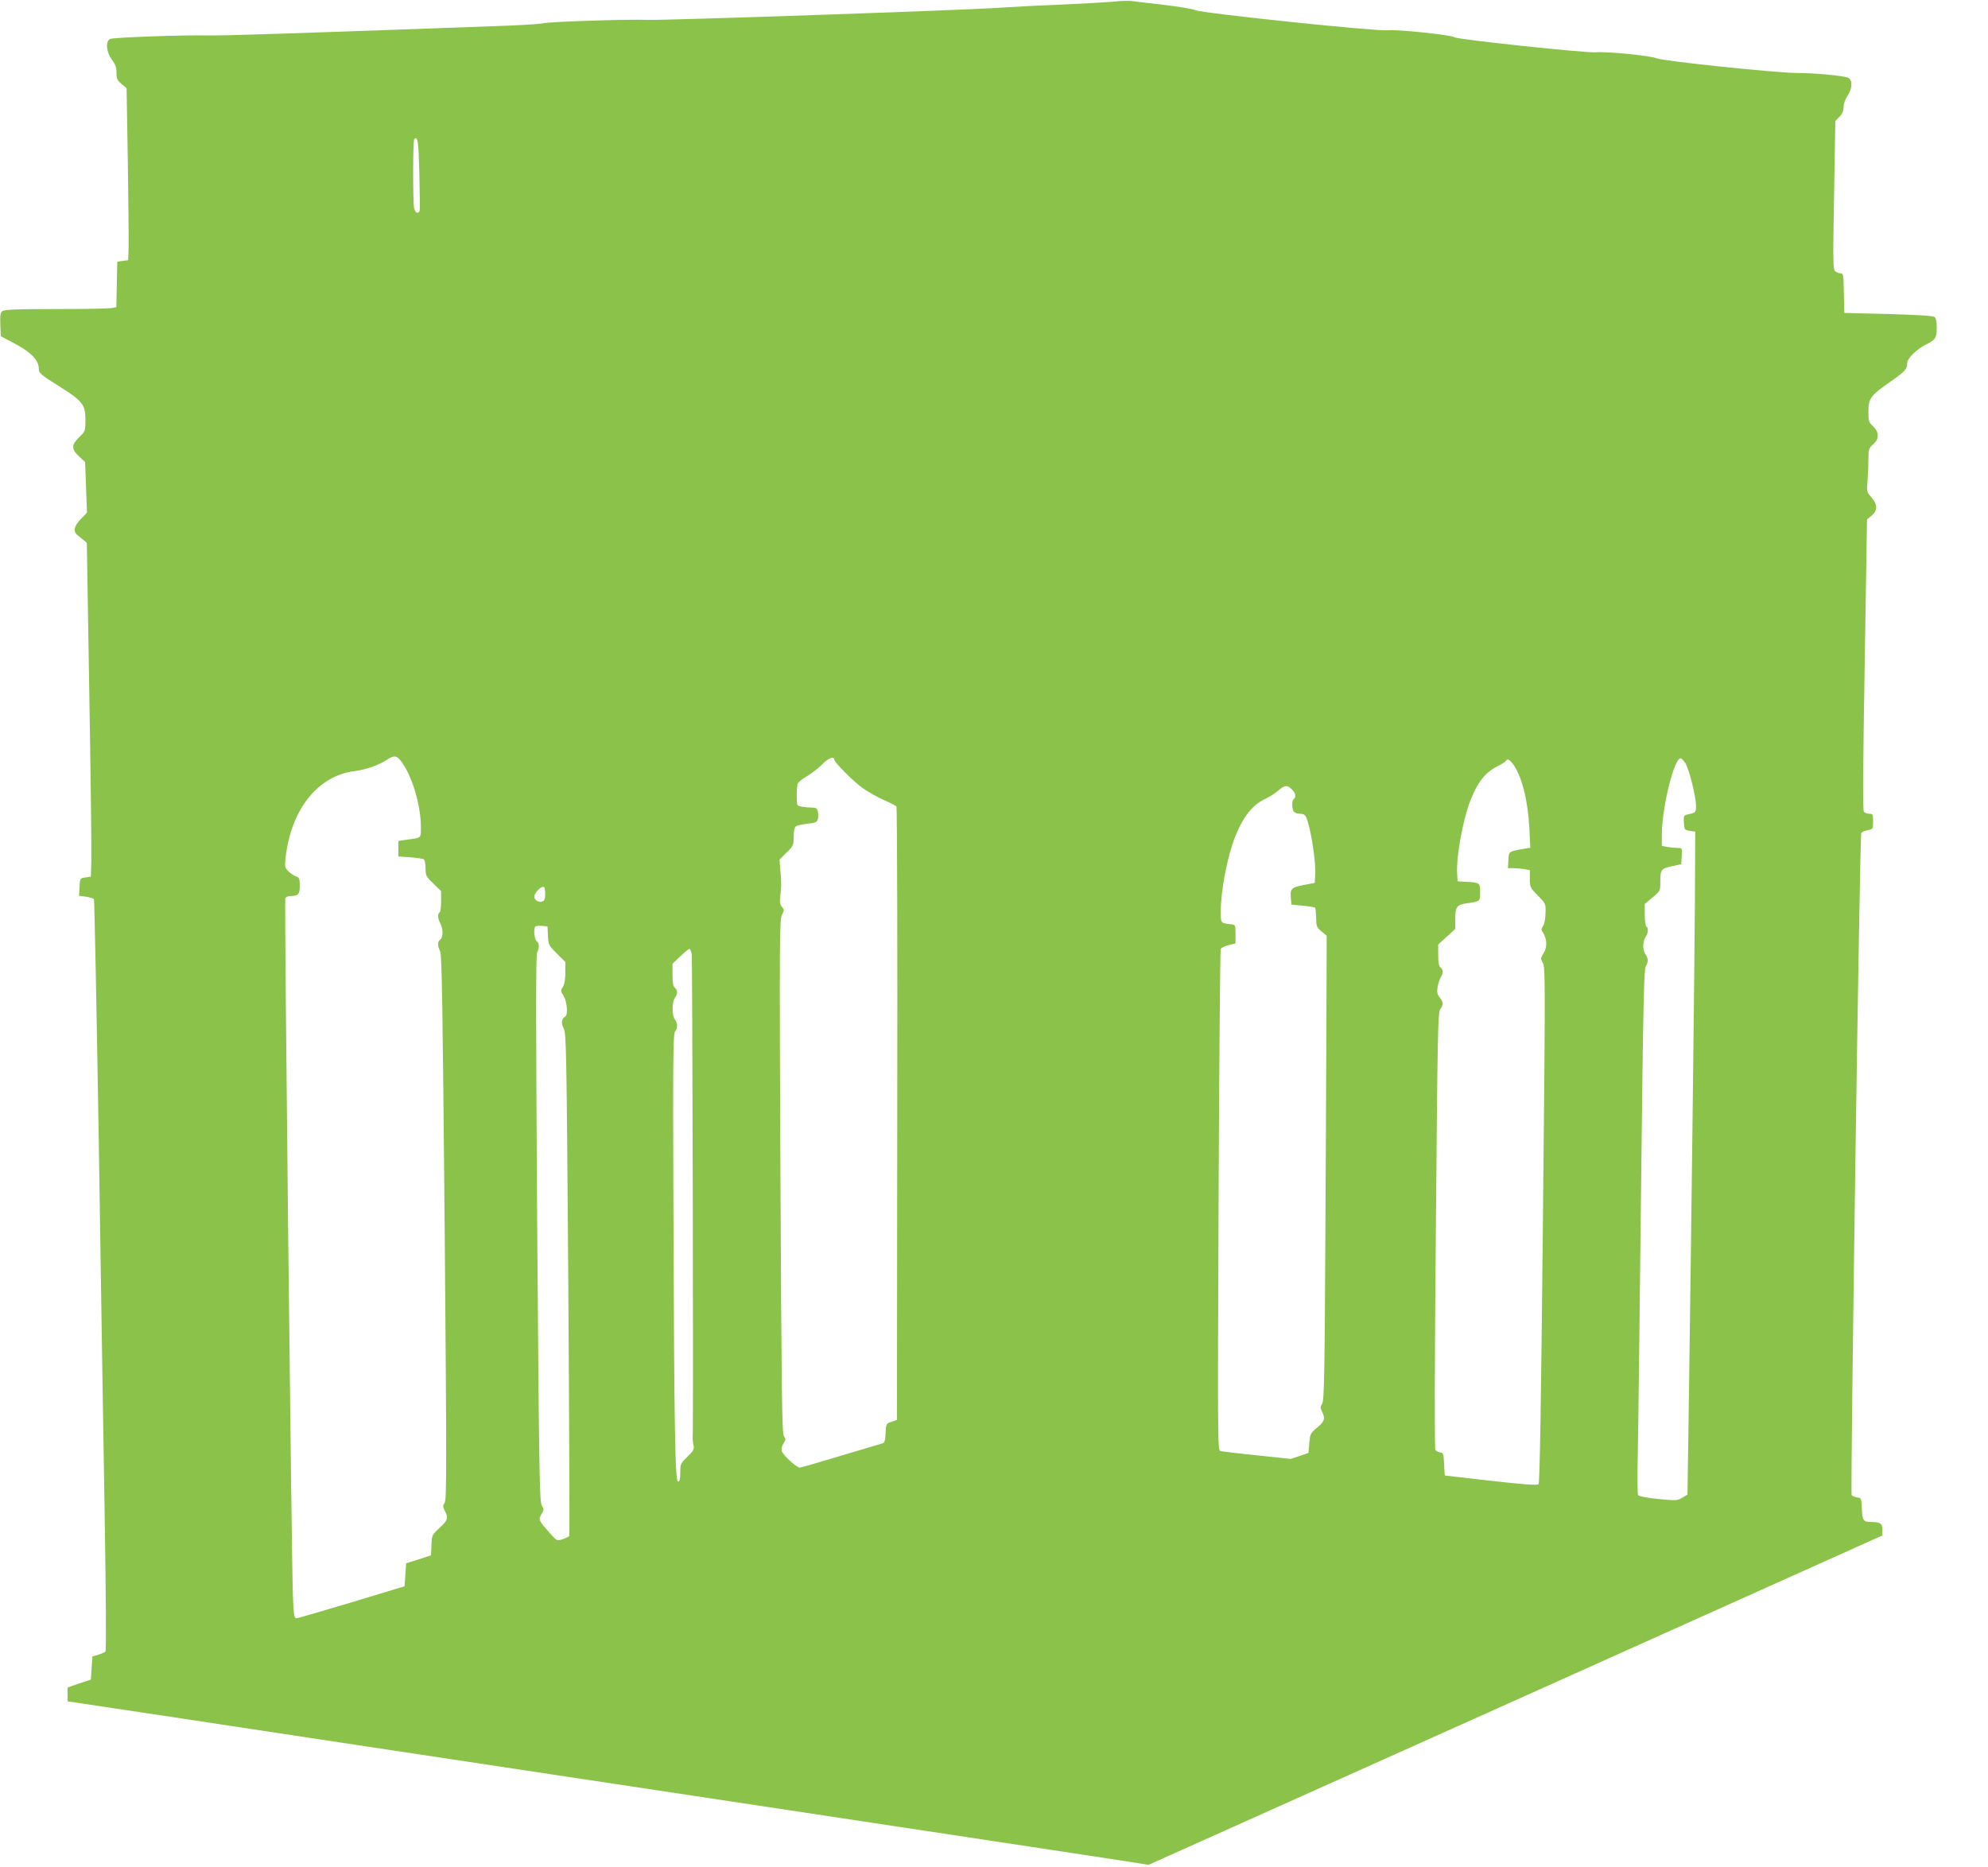 <?xml version="1.0" standalone="no"?>
<!DOCTYPE svg PUBLIC "-//W3C//DTD SVG 20010904//EN"
 "http://www.w3.org/TR/2001/REC-SVG-20010904/DTD/svg10.dtd">
<svg version="1.0" xmlns="http://www.w3.org/2000/svg"
 width="1280pt" height="1202pt" viewBox="0 0 1280 1202"
 preserveAspectRatio="xMidYMid meet">
<g transform="translate(0,1202) scale(0.1,-0.1)"
fill="#8bc34a" stroke="none">
<path d="M7165 12009 c-49 -4 -202 -13 -340 -19 -137 -5 -315 -15 -395 -20
-205 -15 -2153 -82 -2258 -78 -131 5 -643 -12 -677 -22 -16 -5 -165 -14 -330
-19 -1313 -48 -1725 -61 -1825 -59 -175 3 -613 -13 -632 -23 -30 -16 -23 -86
12 -133 23 -30 30 -50 30 -85 0 -38 5 -48 33 -72 l32 -27 8 -473 c4 -261 6
-510 5 -554 l-3 -80 -35 -5 -35 -5 -3 -146 -3 -147 -31 -6 c-17 -3 -178 -6
-357 -6 -249 0 -331 -3 -345 -13 -14 -10 -16 -25 -14 -87 l3 -75 76 -40 c119
-62 169 -113 169 -172 0 -25 14 -37 127 -108 156 -98 173 -120 173 -219 0 -71
-1 -73 -40 -111 -51 -50 -52 -76 -1 -124 l39 -36 6 -163 6 -163 -40 -41 c-43
-45 -51 -79 -22 -103 9 -7 27 -22 39 -32 l22 -18 16 -975 c9 -536 15 -1020 13
-1075 l-3 -100 -35 -5 c-35 -5 -35 -5 -38 -61 l-3 -57 45 -6 c25 -4 48 -11 51
-16 3 -6 17 -708 31 -1562 13 -854 30 -1940 38 -2413 9 -538 10 -864 5 -870
-6 -5 -27 -14 -47 -20 l-37 -11 -5 -74 -5 -75 -75 -25 -75 -26 0 -44 0 -45
745 -112 c410 -62 864 -131 1010 -153 146 -22 1309 -197 2585 -390 1276 -193
2388 -361 2470 -374 l150 -24 2363 1060 2362 1061 0 37 c0 41 -13 49 -75 50
-47 0 -54 10 -57 85 -3 68 -4 70 -30 73 -14 2 -31 9 -36 15 -9 11 52 4237 62
4263 3 6 21 14 40 18 36 7 36 8 36 56 0 46 -2 50 -24 50 -13 0 -29 6 -35 13
-8 10 -6 267 5 948 l15 934 30 25 c39 33 39 71 -2 118 -30 34 -31 38 -25 101
3 36 6 99 6 139 0 69 2 75 30 100 21 19 30 36 30 57 0 22 -9 40 -30 60 -28 26
-30 34 -30 96 0 84 14 102 144 193 94 66 106 79 106 120 0 27 60 87 116 115
65 32 74 45 74 110 0 37 -5 63 -14 70 -8 7 -112 14 -297 19 l-284 7 -3 128
c-2 114 -4 127 -20 127 -10 0 -26 6 -35 13 -15 11 -16 51 -8 490 l8 478 27 27
c18 19 26 39 26 63 0 20 10 49 25 71 33 49 34 105 3 118 -34 13 -215 30 -325
30 -131 0 -870 77 -908 95 -35 16 -320 45 -385 38 -61 -6 -898 83 -915 97 -19
15 -369 52 -430 45 -70 -8 -1200 110 -1240 130 -16 8 -111 23 -210 35 -99 11
-191 22 -205 24 -14 2 -65 0 -115 -5z m-4465 -1110 c3 -123 4 -230 2 -236 -8
-24 -30 -13 -36 18 -8 43 -8 434 1 443 23 23 28 -14 33 -225z m-117 -3781 c71
-95 127 -283 127 -426 0 -70 4 -66 -85 -78 l-60 -9 0 -50 0 -50 75 -5 c41 -3
81 -9 88 -13 7 -5 12 -29 12 -58 0 -46 3 -53 50 -98 l50 -49 0 -65 c0 -36 -4
-69 -10 -72 -14 -9 -12 -38 5 -71 19 -37 19 -88 0 -104 -19 -15 -19 -38 -1
-76 11 -24 16 -345 29 -1778 13 -1535 13 -1753 0 -1772 -13 -20 -12 -26 1 -53
24 -46 20 -59 -34 -109 -49 -46 -50 -48 -52 -112 l-3 -65 -80 -26 -80 -25 -5
-74 -5 -74 -340 -103 c-187 -56 -347 -103 -356 -103 -15 0 -18 19 -23 143 -9
223 -56 4476 -49 4492 3 8 15 15 27 15 57 1 66 9 66 65 0 47 -3 55 -22 61 -13
4 -35 18 -49 32 -23 21 -26 31 -22 71 30 321 206 547 448 576 71 9 156 39 205
72 46 31 64 29 93 -9z m2787 13 c0 -18 123 -142 185 -186 36 -25 97 -60 137
-77 40 -17 76 -36 80 -42 4 -6 7 -897 5 -1980 l-2 -1969 -35 -12 c-34 -11 -35
-13 -38 -73 -2 -47 -7 -62 -20 -66 -9 -3 -130 -39 -269 -80 -138 -42 -257 -76
-264 -76 -20 0 -109 81 -115 106 -4 15 0 34 11 50 14 22 15 28 2 47 -12 19
-15 266 -22 1673 -7 1536 -6 1653 10 1683 15 31 15 34 0 51 -13 15 -16 30 -11
72 8 64 8 83 0 168 l-5 65 45 45 c44 42 46 47 46 101 0 33 5 61 13 67 7 6 40
14 75 18 54 6 63 10 68 30 3 13 3 35 0 49 -5 20 -12 25 -40 25 -18 0 -48 3
-65 6 -31 6 -31 7 -31 69 0 35 3 70 6 79 3 9 31 31 63 50 31 19 74 53 96 75
35 37 75 54 75 32z m5483 -28 c24 -41 67 -215 67 -270 0 -45 -1 -46 -53 -57
-26 -6 -28 -9 -25 -54 3 -45 4 -47 38 -52 l35 -5 -2 -425 c-2 -376 -22 -2062
-41 -3379 l-7 -465 -34 -20 c-32 -19 -41 -19 -155 -8 -71 7 -123 17 -129 25
-4 6 -5 122 -2 257 3 135 12 893 21 1685 13 1191 19 1444 30 1462 18 28 17 53
-1 77 -8 11 -15 36 -15 56 0 20 7 45 15 56 17 22 20 60 5 69 -5 3 -10 37 -10
75 l0 69 50 42 c48 40 50 44 50 93 0 87 4 93 73 108 l62 13 3 53 c3 51 3 52
-25 52 -15 0 -45 3 -65 6 l-38 7 0 71 c0 178 82 507 123 493 6 -2 20 -17 30
-34z m-1110 -5 c55 -75 95 -234 104 -410 l6 -127 -39 -6 c-101 -18 -99 -16
-102 -73 l-3 -52 33 0 c18 0 50 -3 71 -6 l37 -7 0 -55 c0 -54 2 -58 51 -108
51 -52 52 -53 50 -114 -1 -36 -7 -71 -16 -83 -12 -18 -13 -24 -1 -41 27 -42
29 -94 5 -133 -21 -34 -21 -36 -5 -64 16 -27 16 -123 0 -1687 -12 -1183 -20
-1660 -28 -1668 -8 -9 -84 -4 -306 21 -162 19 -296 34 -297 34 -1 1 -3 34 -5
74 -3 65 -5 72 -25 75 -12 2 -26 9 -31 15 -6 8 -5 538 3 1413 11 1277 13 1403
28 1425 22 31 21 45 -3 76 -16 20 -19 34 -14 67 4 22 13 51 20 63 18 29 18 48
-1 63 -11 9 -15 32 -15 80 l0 68 55 50 55 51 0 65 c0 77 10 91 77 100 84 12
83 11 83 71 0 61 -2 63 -95 67 l-50 3 -3 50 c-7 102 37 348 84 467 47 121 96
183 174 223 27 13 51 29 55 35 11 17 23 11 48 -22z m-1426 -160 c24 -22 30
-52 13 -63 -14 -9 -13 -68 2 -83 7 -7 25 -12 40 -12 20 0 31 -7 38 -22 30 -71
64 -289 58 -373 l-3 -50 -73 -14 c-79 -15 -87 -24 -80 -92 l3 -34 74 -7 c41
-4 76 -10 79 -13 2 -2 5 -31 6 -64 1 -56 4 -63 34 -88 l34 -28 -1 -350 c0
-193 -4 -865 -7 -1495 -5 -980 -8 -1148 -21 -1168 -13 -21 -13 -28 2 -58 19
-41 12 -59 -42 -103 -35 -29 -38 -36 -43 -94 l-5 -62 -57 -20 -57 -19 -218 23
c-120 12 -226 25 -236 28 -17 4 -17 75 -11 1611 4 884 10 1614 14 1622 5 8 28
19 52 25 l43 10 0 60 c0 57 -1 60 -25 63 -71 8 -70 6 -70 82 0 138 44 363 95
488 51 126 111 200 190 237 28 13 66 37 85 54 42 36 56 38 87 9z m-4807 -672
c0 -36 -4 -46 -20 -51 -24 -8 -50 10 -50 33 0 20 39 62 57 62 9 0 13 -14 13
-44z m18 -272 c3 -59 5 -62 57 -114 l55 -54 0 -69 c0 -45 -5 -76 -16 -92 -15
-23 -15 -27 5 -58 22 -36 29 -121 11 -132 -25 -15 -29 -42 -11 -76 17 -32 19
-123 30 -1647 6 -887 9 -1617 6 -1622 -3 -5 -22 -14 -42 -21 -37 -12 -37 -12
-81 37 -75 85 -76 88 -56 124 17 28 17 32 2 57 -14 25 -17 204 -29 1780 -9
1334 -9 1759 -1 1778 16 35 15 60 -3 75 -15 13 -21 81 -8 94 4 4 23 6 43 4
l35 -3 3 -61z m926 -121 c4 -34 11 -3021 6 -3098 -1 -16 1 -43 5 -60 6 -26 1
-36 -39 -75 -44 -42 -46 -46 -46 -102 0 -43 -4 -58 -14 -58 -19 0 -25 315 -30
1732 -4 966 -2 1149 10 1165 18 24 18 54 -1 79 -19 25 -19 113 0 138 19 25 19
50 0 66 -11 9 -15 32 -15 83 l0 71 50 48 c27 26 54 48 59 48 5 0 12 -17 15
-37z"/>
</g>
</svg>
